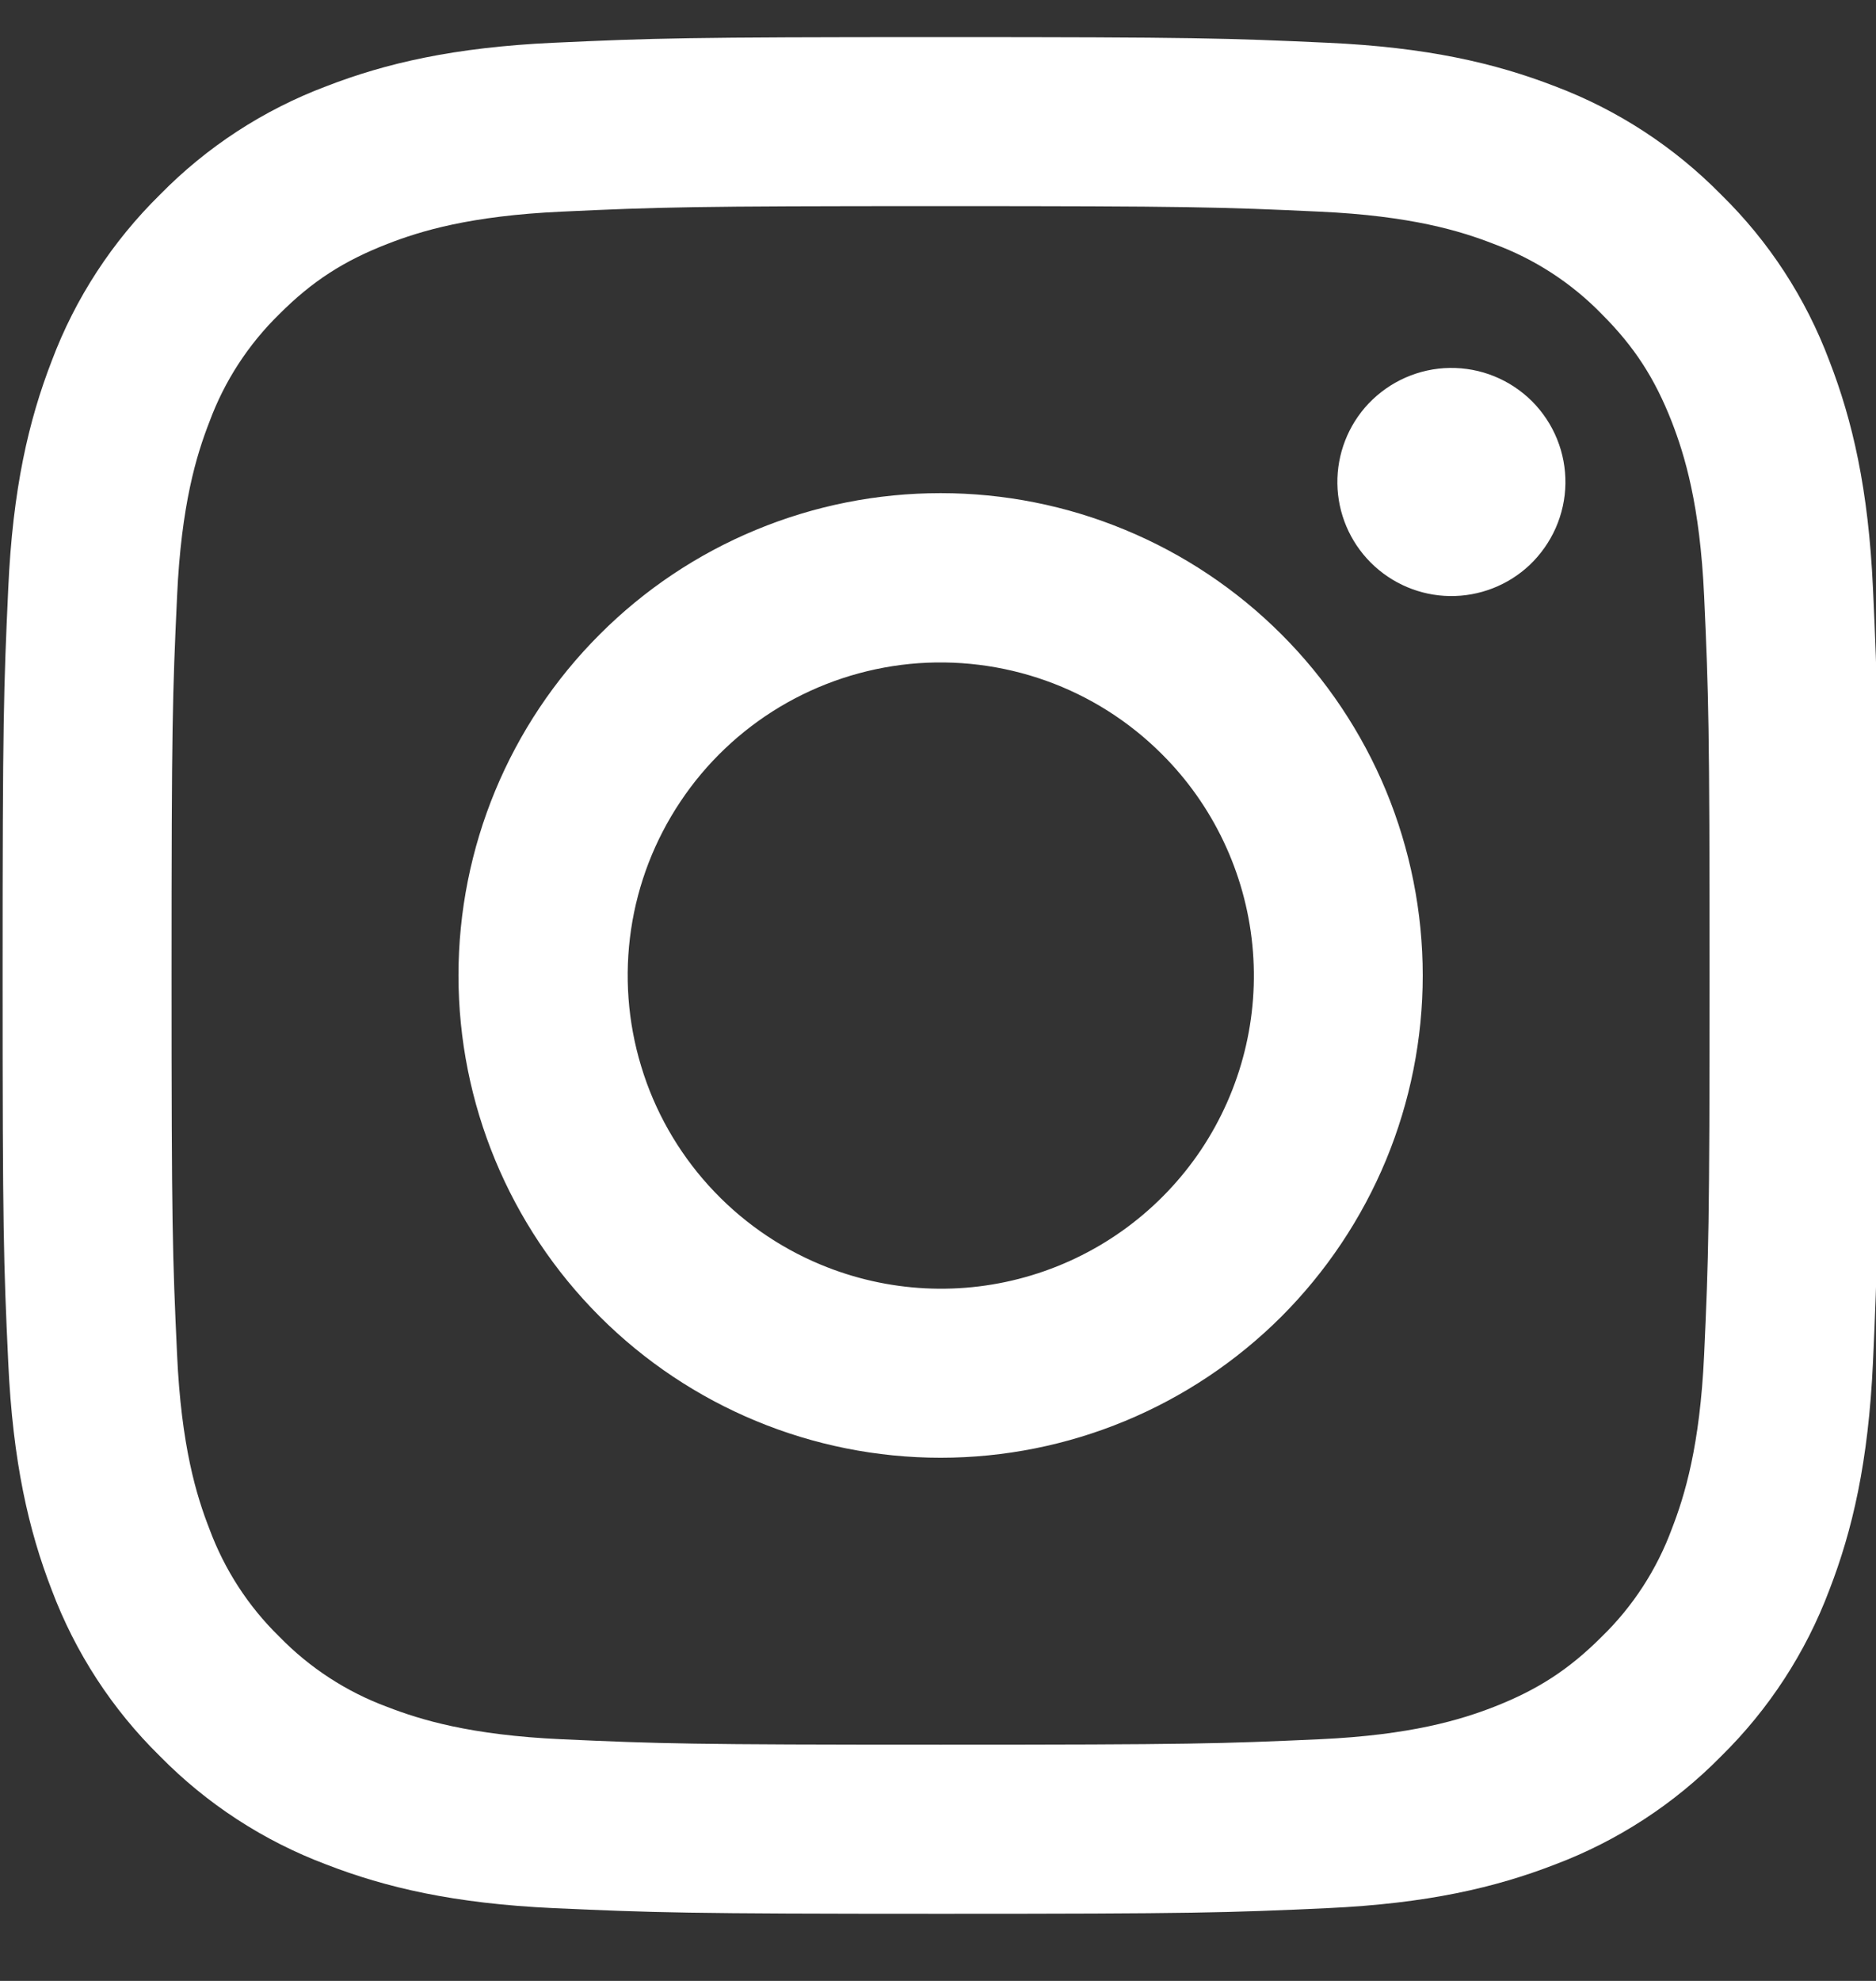 <svg width="18" height="19" viewBox="0 0 18 19" fill="none" xmlns="http://www.w3.org/2000/svg">
<rect x="0" y="0" width="18" height="19" fill="#333333" stroke="none"/>
<path fill-rule="evenodd" clip-rule="evenodd" d="M5.314 0.41C6.274 0.366 6.58 0.356 9.025 0.356C11.469 0.356 11.775 0.366 12.734 0.41C13.693 0.453 14.348 0.606 14.921 0.828C15.52 1.054 16.064 1.409 16.514 1.867C16.973 2.316 17.326 2.859 17.552 3.46C17.774 4.033 17.927 4.687 17.971 5.644C18.015 6.606 18.025 6.912 18.025 9.356C18.025 11.8 18.014 12.106 17.971 13.066C17.927 14.023 17.774 14.678 17.552 15.251C17.326 15.851 16.972 16.395 16.514 16.845C16.064 17.303 15.52 17.657 14.921 17.883C14.348 18.105 13.693 18.258 12.736 18.302C11.775 18.346 11.469 18.356 9.025 18.356C6.58 18.356 6.274 18.345 5.314 18.302C4.357 18.258 3.702 18.105 3.13 17.883C2.529 17.657 1.985 17.303 1.535 16.845C1.077 16.396 0.723 15.852 0.497 15.252C0.275 14.679 0.123 14.024 0.079 13.067C0.034 12.106 0.025 11.8 0.025 9.356C0.025 6.911 0.035 6.605 0.079 5.646C0.122 4.687 0.275 4.033 0.497 3.46C0.723 2.859 1.078 2.316 1.536 1.866C1.985 1.408 2.529 1.054 3.129 0.828C3.702 0.606 4.356 0.454 5.313 0.41H5.314ZM12.662 2.03C11.712 1.986 11.428 1.977 9.025 1.977C6.622 1.977 6.337 1.986 5.388 2.03C4.51 2.07 4.034 2.216 3.716 2.34C3.297 2.503 2.996 2.697 2.681 3.012C2.383 3.303 2.153 3.656 2.009 4.047C1.885 4.365 1.739 4.841 1.699 5.719C1.655 6.668 1.646 6.953 1.646 9.356C1.646 11.759 1.655 12.043 1.699 12.992C1.739 13.87 1.885 14.347 2.009 14.664C2.153 15.054 2.383 15.409 2.681 15.699C2.972 15.998 3.326 16.228 3.716 16.372C4.034 16.495 4.51 16.642 5.388 16.682C6.337 16.725 6.621 16.734 9.025 16.734C11.428 16.734 11.712 16.725 12.662 16.682C13.539 16.642 14.016 16.495 14.333 16.372C14.753 16.208 15.053 16.014 15.368 15.699C15.667 15.409 15.897 15.054 16.041 14.664C16.164 14.347 16.311 13.87 16.351 12.992C16.394 12.043 16.403 11.759 16.403 9.356C16.403 6.953 16.394 6.668 16.351 5.719C16.311 4.841 16.164 4.365 16.041 4.047C15.877 3.628 15.683 3.327 15.368 3.012C15.078 2.714 14.724 2.484 14.333 2.34C14.016 2.216 13.539 2.07 12.662 2.03V2.03ZM7.875 12.13C8.517 12.397 9.232 12.434 9.898 12.232C10.563 12.031 11.138 11.605 11.525 11.027C11.911 10.448 12.085 9.754 12.016 9.062C11.947 8.37 11.64 7.723 11.148 7.233C10.834 6.919 10.454 6.678 10.036 6.529C9.618 6.38 9.172 6.325 8.731 6.368C8.289 6.412 7.862 6.553 7.481 6.781C7.101 7.009 6.775 7.319 6.529 7.688C6.282 8.057 6.12 8.476 6.055 8.915C5.99 9.355 6.023 9.803 6.152 10.227C6.28 10.652 6.502 11.043 6.8 11.372C7.098 11.701 7.465 11.96 7.875 12.13ZM5.754 6.085C6.183 5.655 6.693 5.314 7.254 5.082C7.816 4.849 8.417 4.73 9.025 4.73C9.632 4.73 10.234 4.849 10.795 5.082C11.356 5.314 11.866 5.655 12.296 6.085C12.725 6.514 13.066 7.024 13.299 7.585C13.531 8.147 13.651 8.748 13.651 9.356C13.651 9.963 13.531 10.565 13.299 11.126C13.066 11.687 12.725 12.197 12.296 12.627C11.428 13.494 10.252 13.982 9.025 13.982C7.798 13.982 6.621 13.494 5.754 12.627C4.886 11.759 4.399 10.583 4.399 9.356C4.399 8.129 4.886 6.952 5.754 6.085V6.085ZM14.677 5.419C14.783 5.318 14.868 5.197 14.927 5.064C14.986 4.93 15.018 4.785 15.02 4.639C15.022 4.493 14.995 4.347 14.94 4.212C14.885 4.076 14.803 3.953 14.7 3.849C14.596 3.746 14.473 3.664 14.337 3.609C14.202 3.554 14.056 3.527 13.91 3.529C13.764 3.531 13.619 3.563 13.485 3.622C13.351 3.681 13.231 3.766 13.13 3.872C12.935 4.079 12.828 4.354 12.832 4.639C12.836 4.923 12.951 5.195 13.152 5.396C13.354 5.598 13.626 5.713 13.91 5.717C14.195 5.721 14.47 5.614 14.677 5.419V5.419Z" fill="white"/>
</svg>
